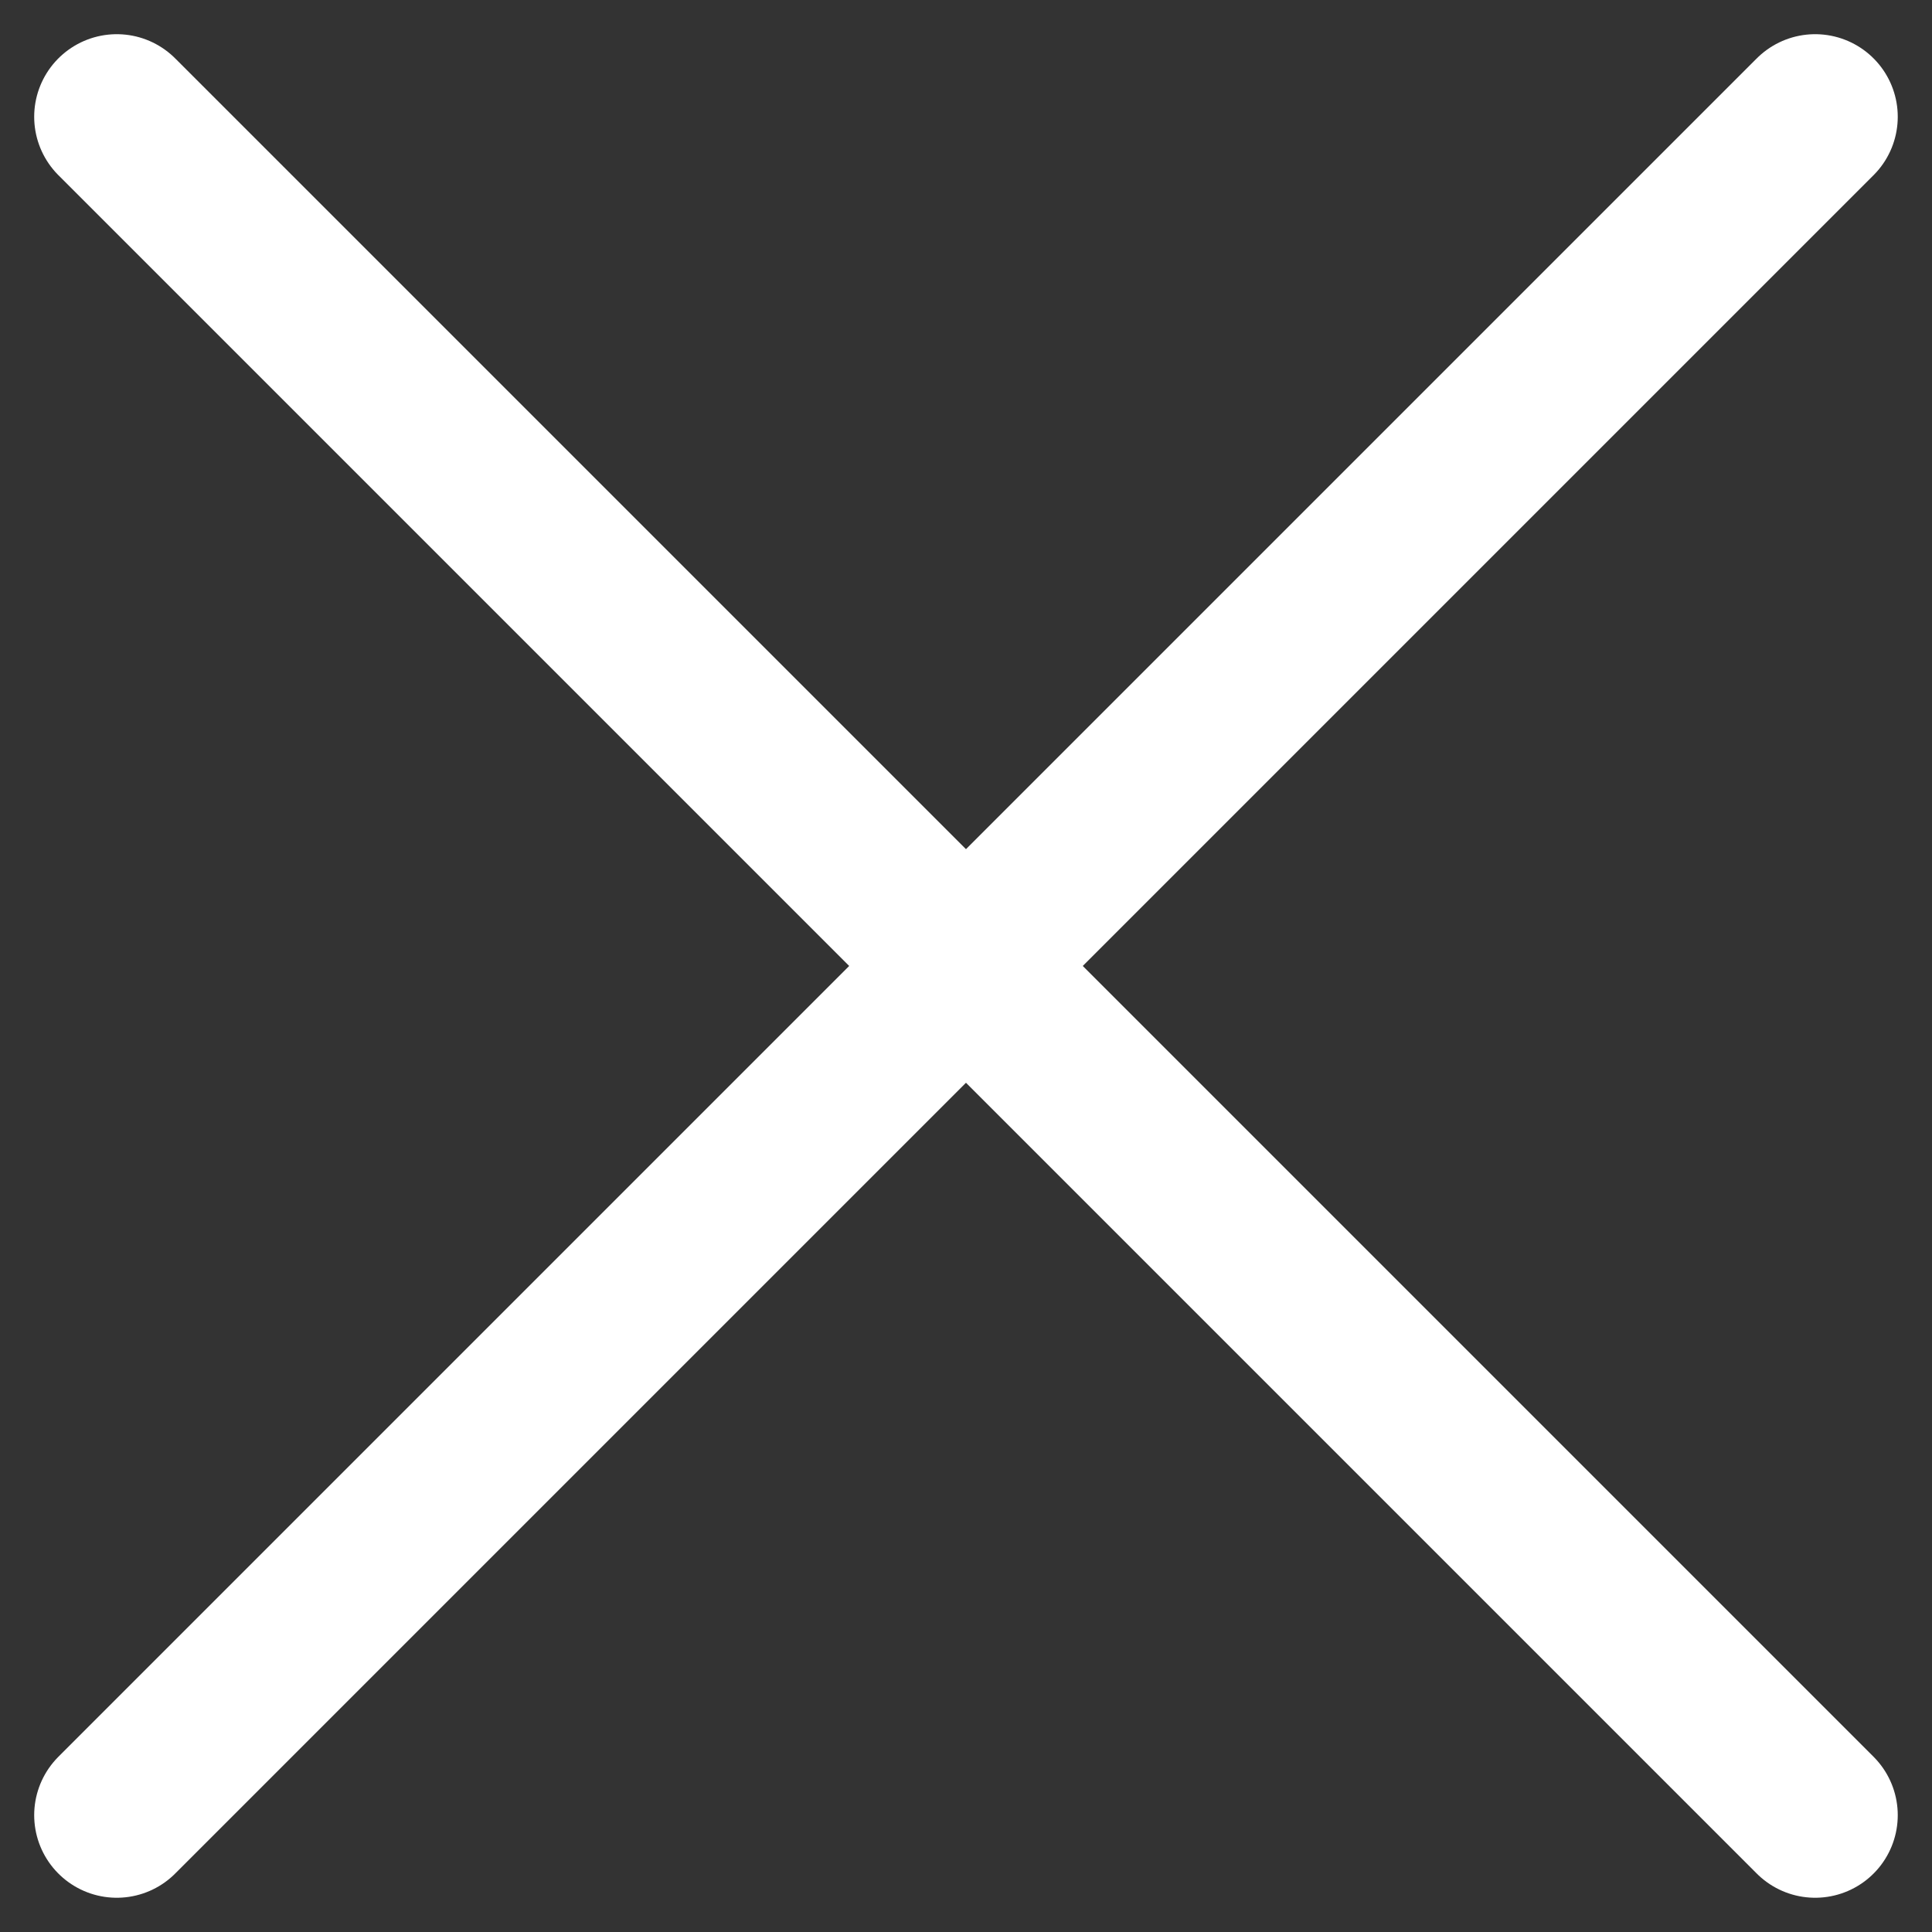 <svg xmlns="http://www.w3.org/2000/svg" width="35.091" height="35.091" viewBox="0 0 35.091 35.091">
  <rect x="0" y="0" width="35.091" height="35.091" fill="#333333" stroke="none"/>
  <g id="Grupo_171" data-name="Grupo 171" transform="translate(-1109.412 2733.19)">
    <g id="Grupo_172" data-name="Grupo 172" transform="translate(1111.533 -2731.069)">
      <line id="Linha_52" data-name="Linha 52" x2="30.848" y2="30.848" transform="translate(0 0)" fill="none" stroke="#fff" stroke-linecap="round" stroke-width="3"/>
      <line id="Linha_53" data-name="Linha 53" x1="30.848" y2="30.848" transform="translate(0 0)" fill="none" stroke="#fff" stroke-linecap="round" stroke-width="3"/>
    </g>
  </g>
</svg>

